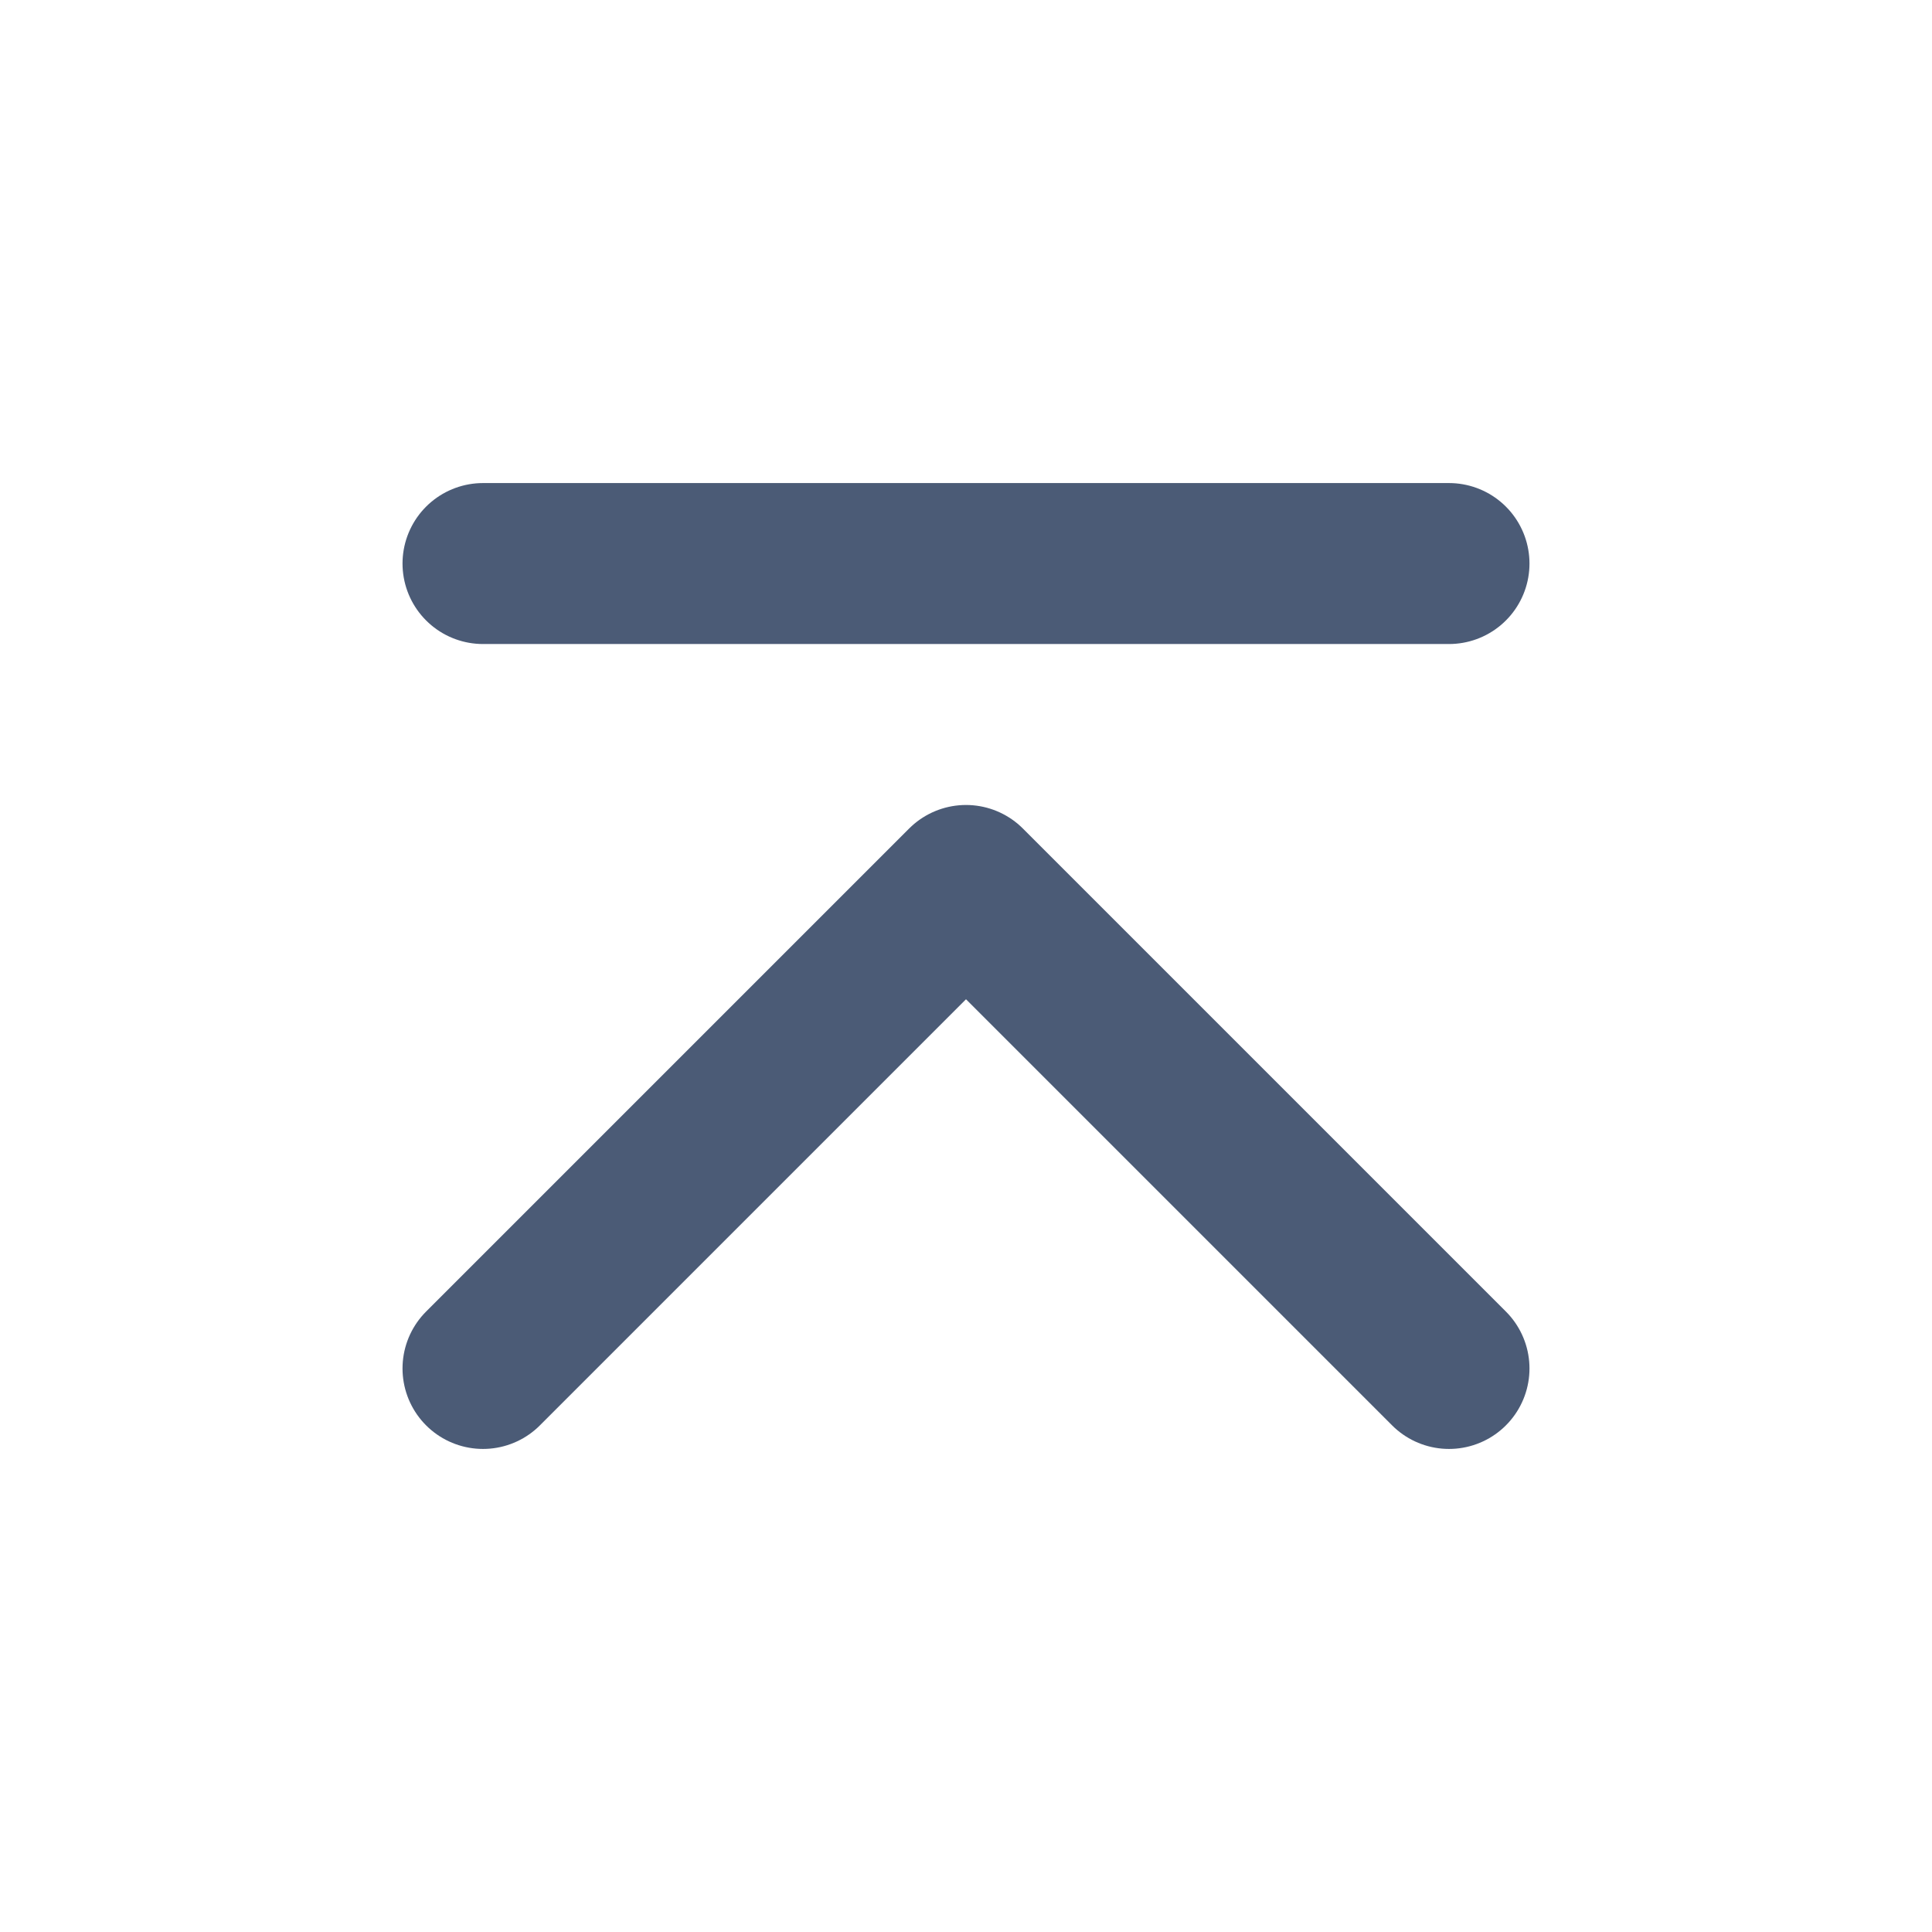 <svg xmlns="http://www.w3.org/2000/svg" xmlns:xlink="http://www.w3.org/1999/xlink" width="16" height="16" viewBox="0 0 16 16" fill="none">
<path    stroke="rgba(75, 91, 118, 1)" stroke-width="1.333" stroke-linejoin="round" stroke-linecap="round"  d="M4 11.333L8 7.333L12 11.333">
</path>
<path    stroke="rgba(75, 91, 118, 1)" stroke-width="1.333" stroke-linejoin="round" stroke-linecap="round"  d="M4 4.667L12 4.667">
</path>
</svg>
